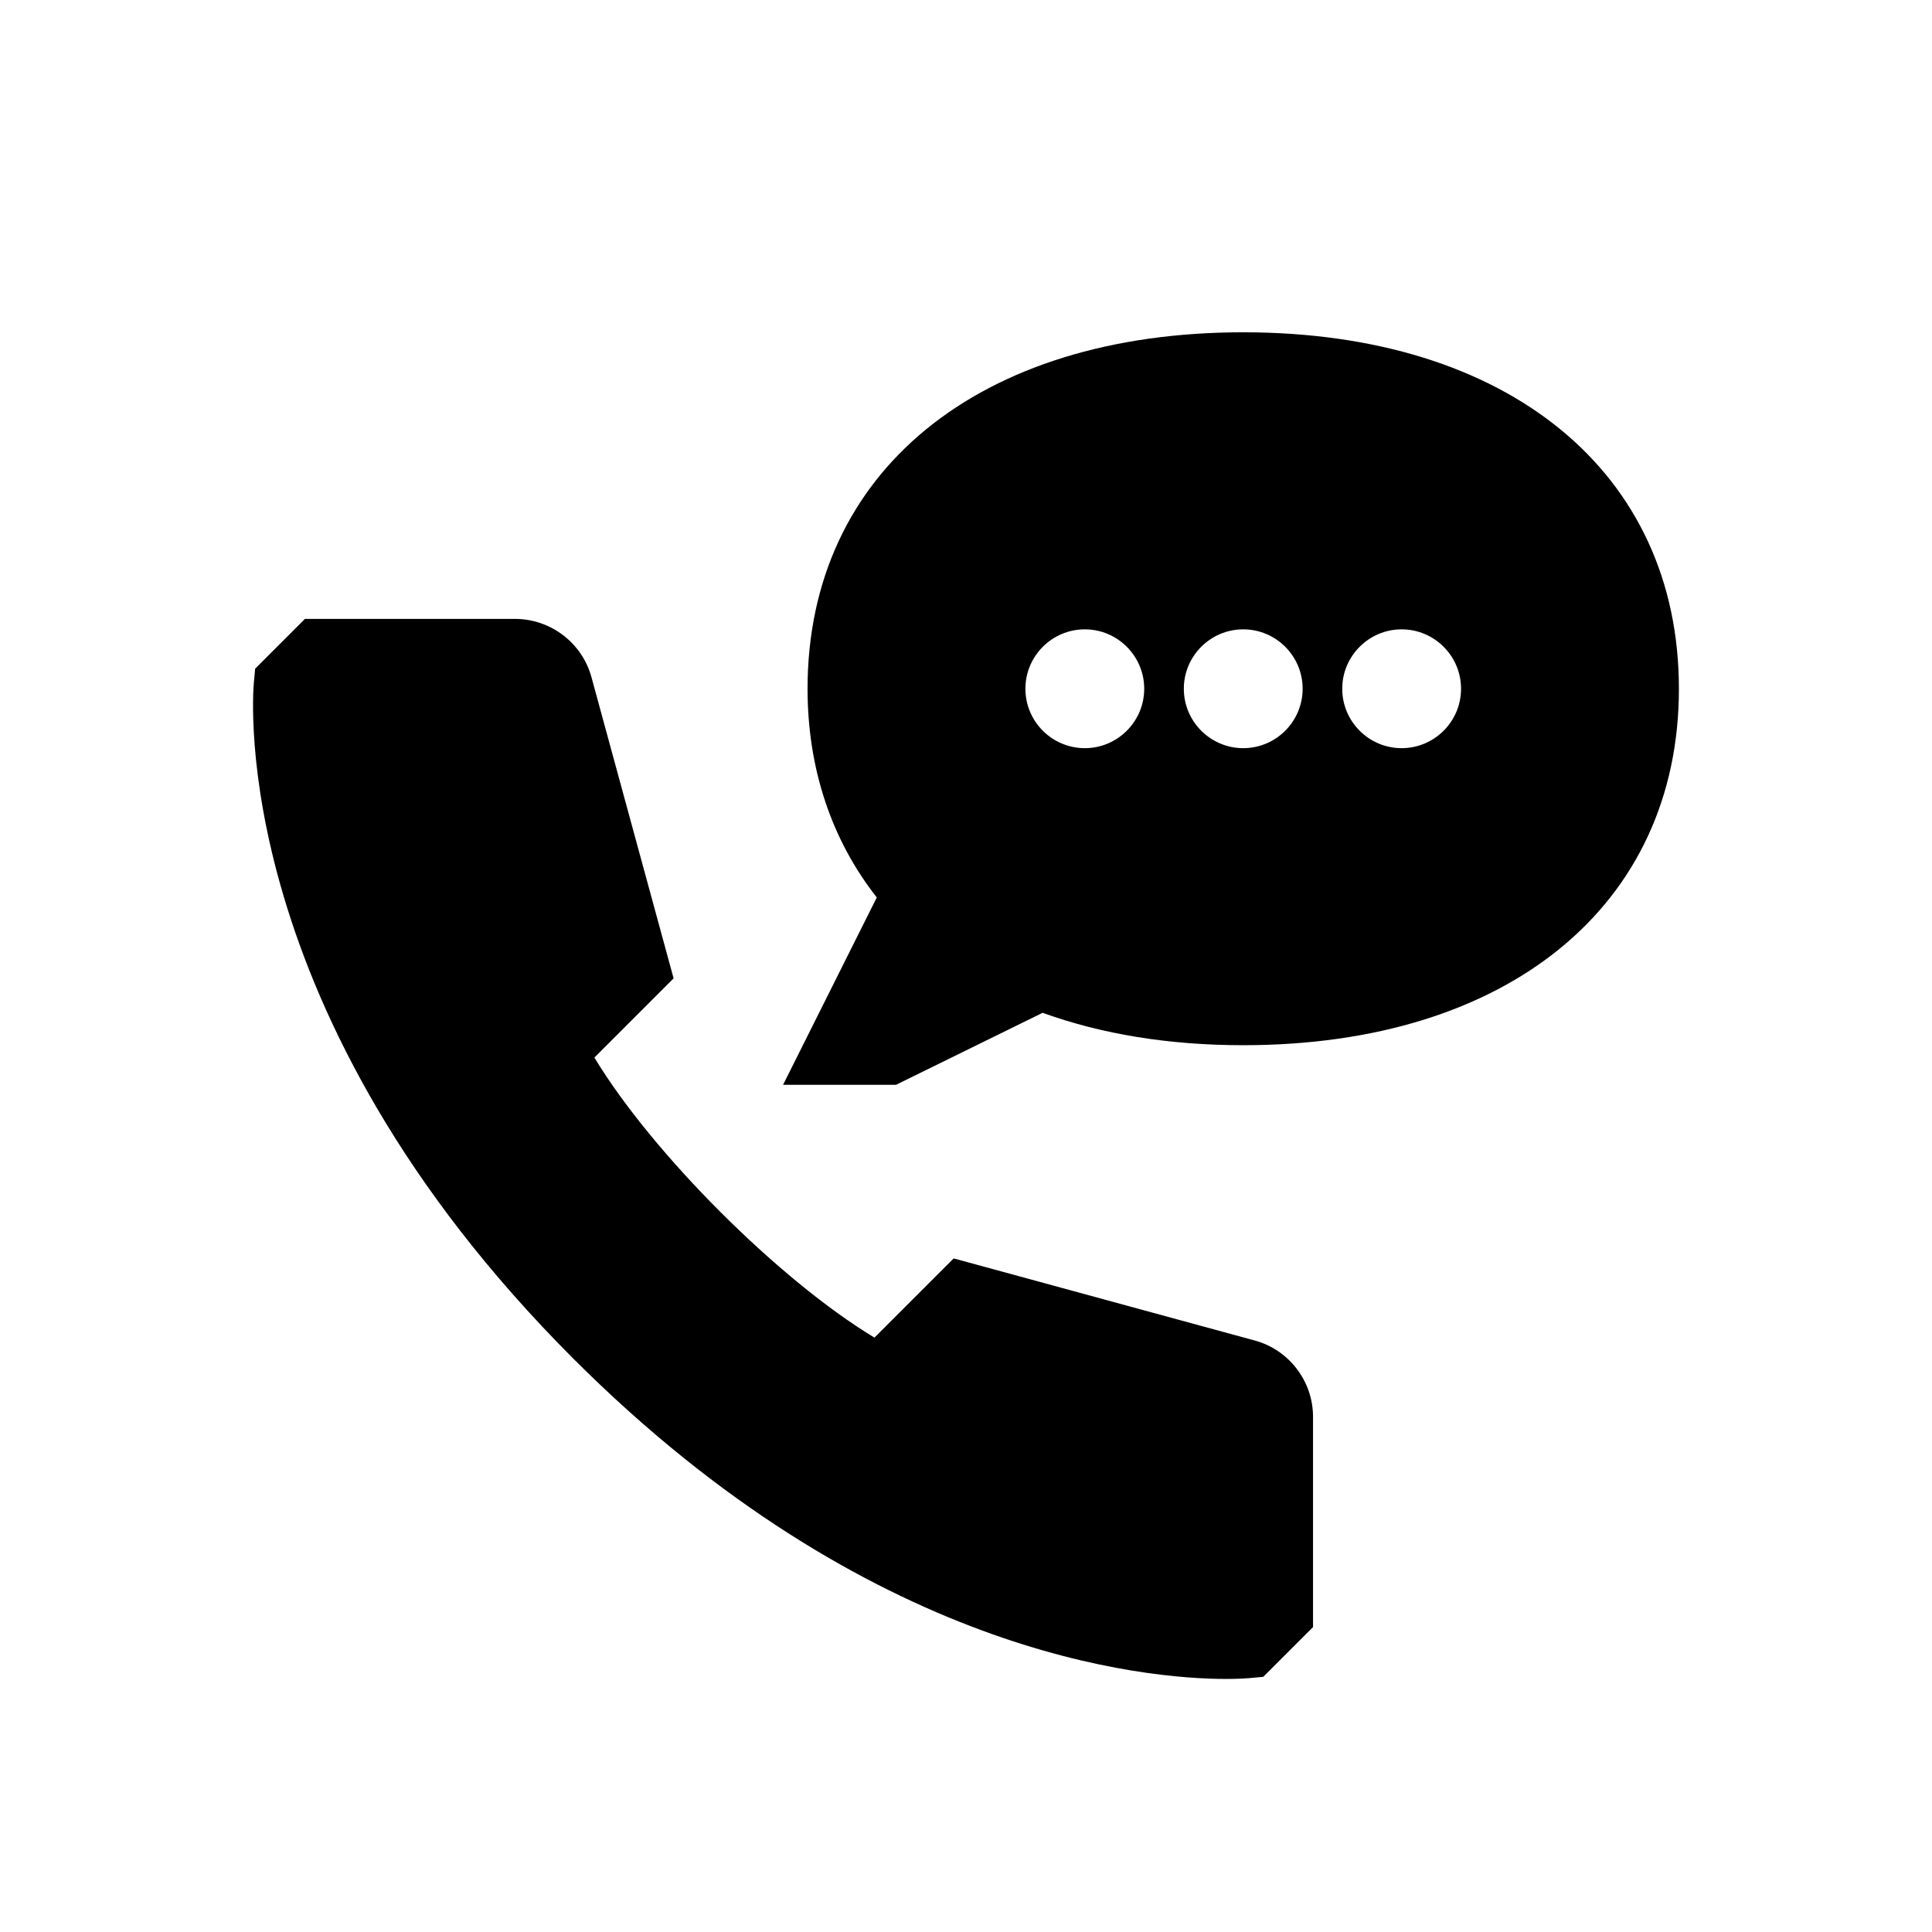 <?xml version="1.0" encoding="UTF-8"?>
<!-- Uploaded to: SVG Repo, www.svgrepo.com, Generator: SVG Repo Mixer Tools -->
<svg fill="#000000" width="800px" height="800px" version="1.1" viewBox="144 144 512 512" xmlns="http://www.w3.org/2000/svg">
 <g>
  <path d="m473.47 232.06c-70.145 0-115.46 37.07-115.46 94.465 0 21.074 6.32 40.031 18.348 55.305l-24.836 49.656h29.926l38.855-19.082c15.754 5.699 33.617 8.586 53.164 8.586 70.145 0 115.46-37.07 115.46-94.465-0.004-57.395-45.312-94.465-115.46-94.465zm-41.984 110.21c-8.68 0-15.742-7.062-15.742-15.742 0-8.68 7.062-15.742 15.742-15.742 8.68 0 15.742 7.062 15.742 15.742 0 8.68-7.062 15.742-15.742 15.742zm41.984 0c-8.68 0-15.742-7.062-15.742-15.742 0-8.68 7.062-15.742 15.742-15.742 8.68 0 15.742 7.062 15.742 15.742 0 8.68-7.062 15.742-15.742 15.742zm41.98 0c-8.68 0-15.742-7.062-15.742-15.742 0-8.68 7.062-15.742 15.742-15.742s15.742 7.062 15.742 15.742c0.004 8.68-7.059 15.742-15.742 15.742z"/>
  <path d="m476.52 499.25-79.789-21.758-20.992 20.992c-25.328-15.293-58.926-48.891-74.219-74.219l20.992-20.992-21.758-79.781c-2.477-9.102-10.801-15.473-20.258-15.473l-55.695 0.004-13.184 13.184-0.348 3.777c-0.316 3.539-6.812 87.59 84.672 179.07 78.637 78.637 151.77 84.883 173.01 84.883 3.473 0 5.551-0.168 6.055-0.211l3.777-0.348 13.184-13.184v-55.703c0.016-9.445-6.356-17.77-15.445-20.246z"/>
 </g>
</svg>